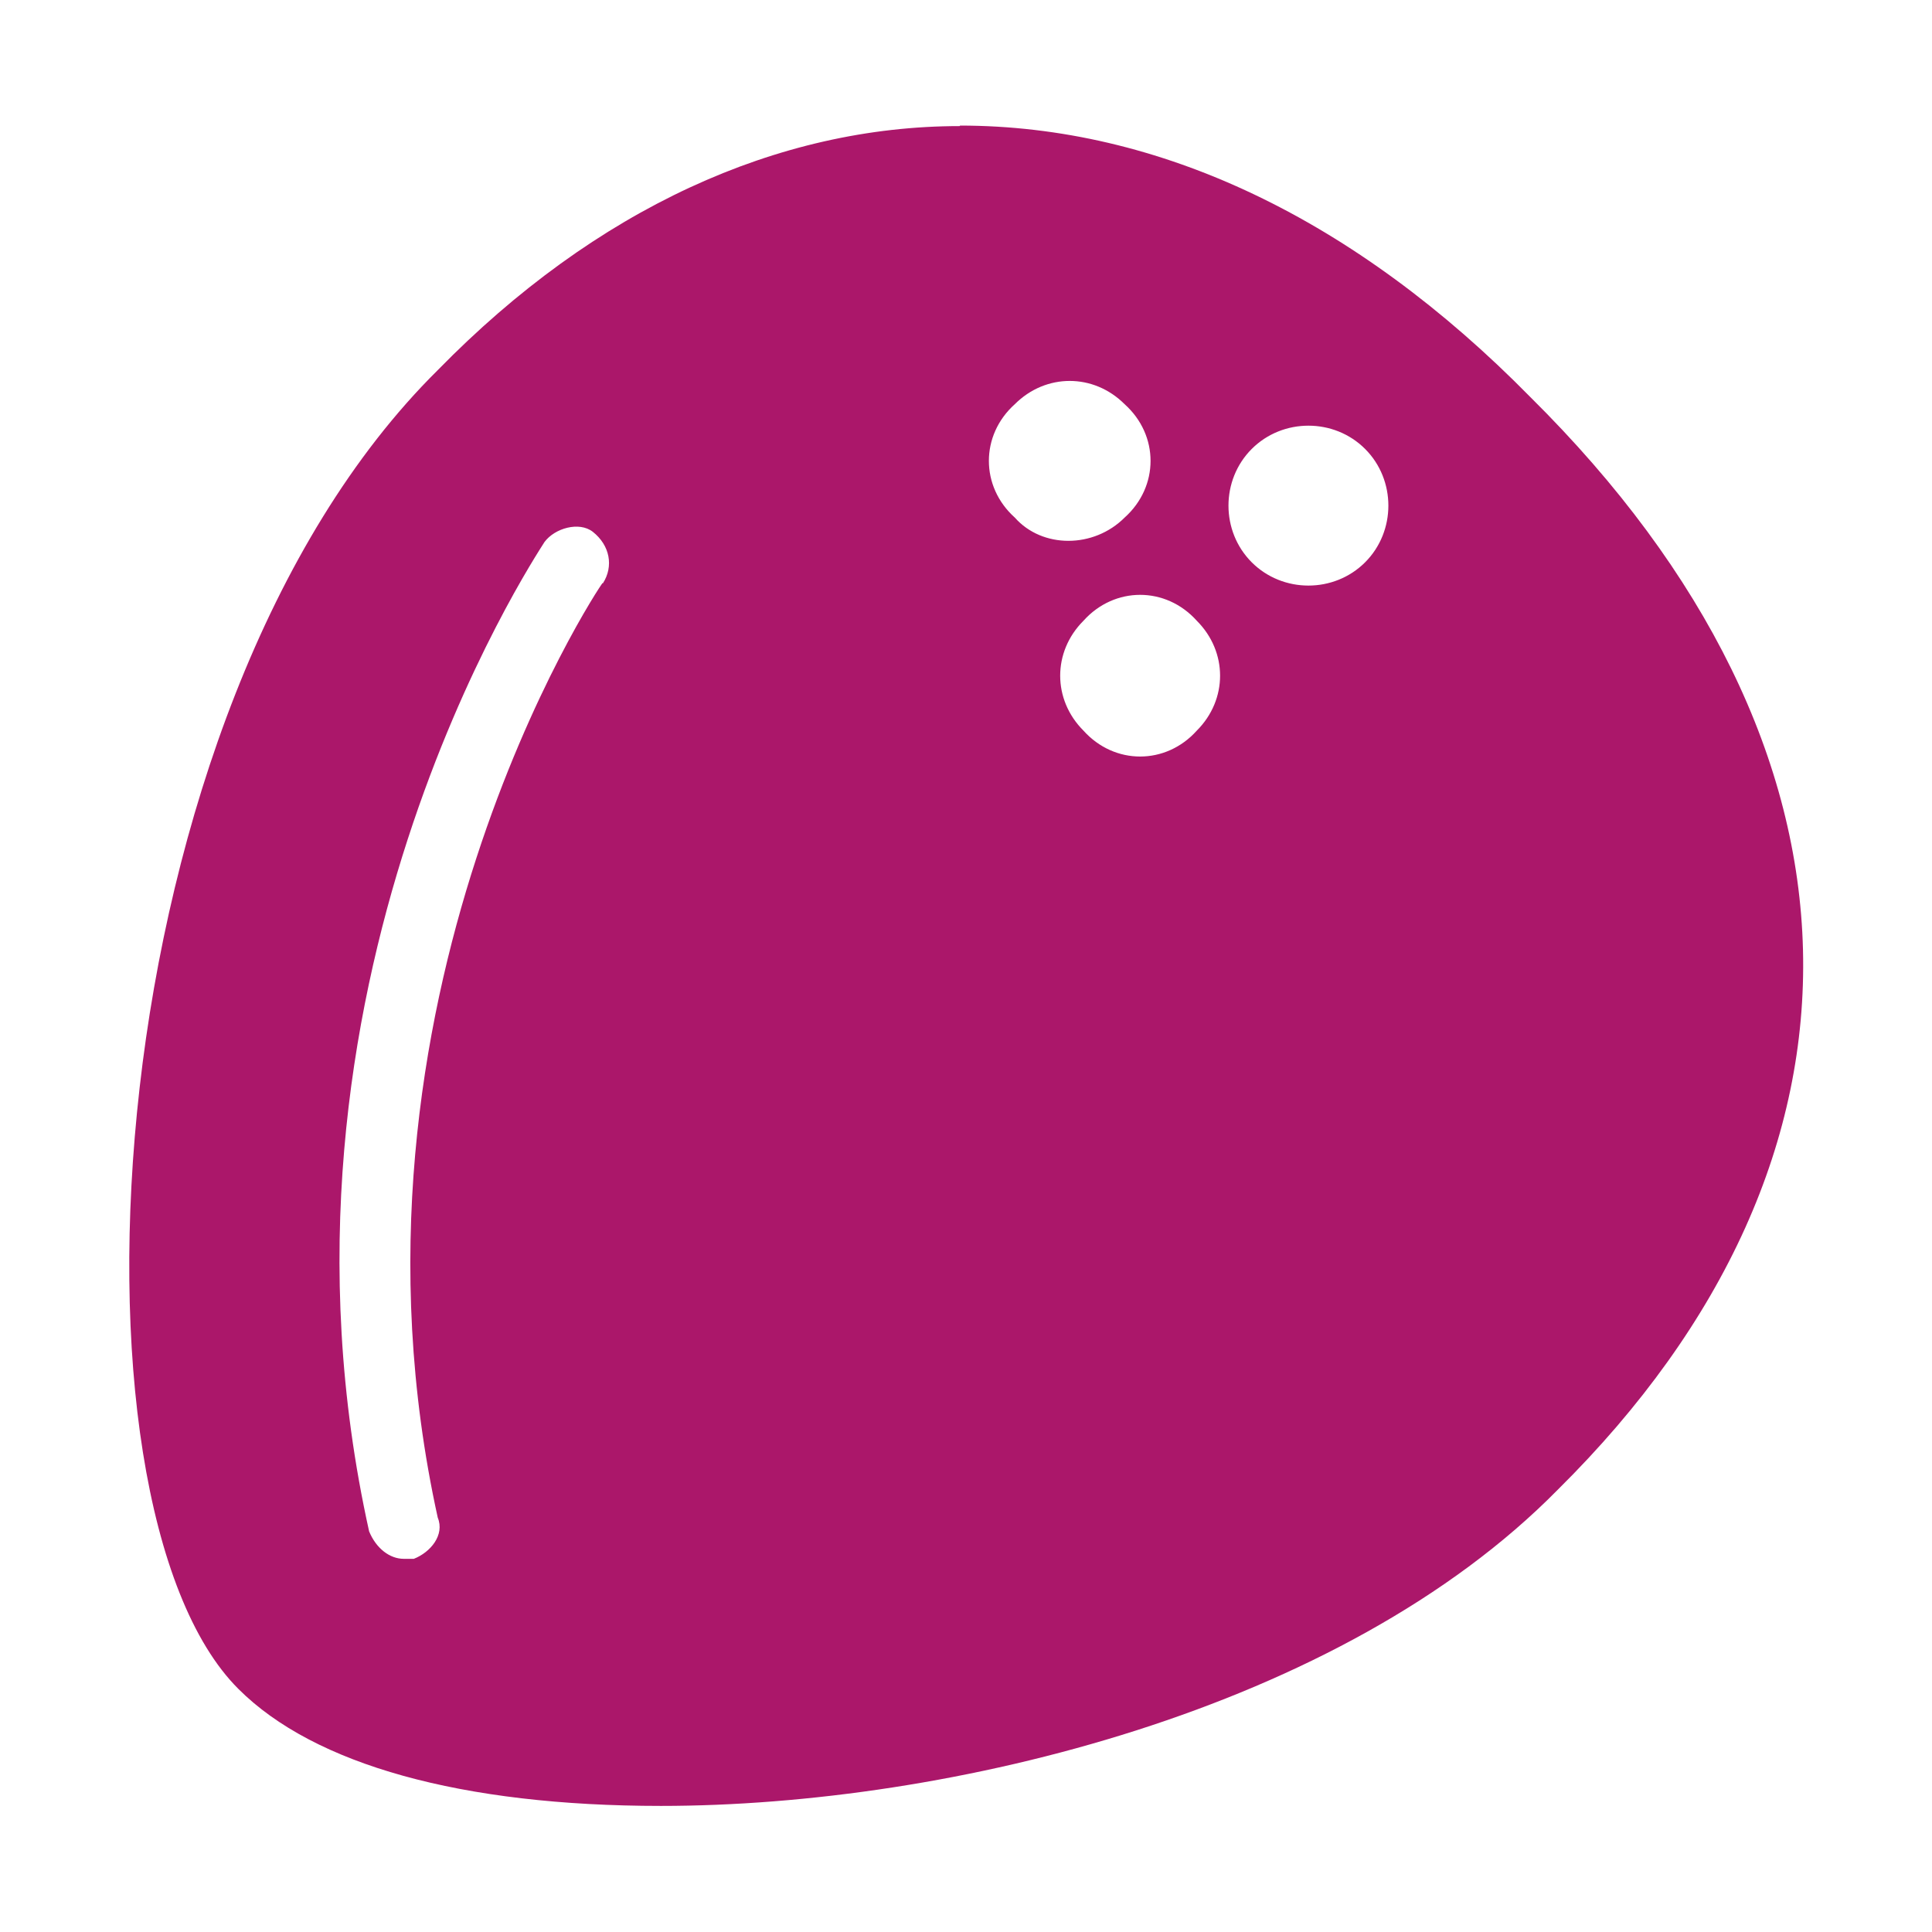 <svg viewBox="0 0 38 38" xmlns="http://www.w3.org/2000/svg" data-name="Layer 1" id="a">
  <path stroke-width="0" fill="#ab176a" d="M26.85,11.06c-.61.61-1.62.61-2.23,0-.61-.61-.61-1.62,0-2.23.61-.61,1.62-.61,2.23,0,.61.61.61,1.62,0,2.23ZM23.54,14.37c-.61.68-1.62.68-2.23,0-.61-.61-.61-1.55,0-2.16.61-.68,1.62-.68,2.23,0,.61.61.61,1.55,0,2.16ZM19.96,7.95c.61-.61,1.55-.61,2.16,0,.68.61.68,1.62,0,2.23-.61.61-1.62.61-2.16,0-.68-.61-.68-1.62,0-2.23ZM11.85,11.47c-.07.07-5.47,8.24-3.24,18.38.14.34-.14.68-.47.81h-.2c-.27,0-.54-.2-.68-.54-2.37-10.68,3.24-19.12,3.45-19.46.2-.27.68-.41.95-.2.34.27.41.68.2,1.01ZM18.88,2.48c-3.58,0-7.16,1.62-10.27,4.8C1.85,13.97,1.04,29.58,4.69,33.22c1.49,1.49,4.39,2.3,8.31,2.3,5.68,0,13.38-1.89,17.64-6.22,6.62-6.55,6.42-14.6-.54-21.49-3.45-3.51-7.3-5.34-11.22-5.34Z"></path>
</svg>